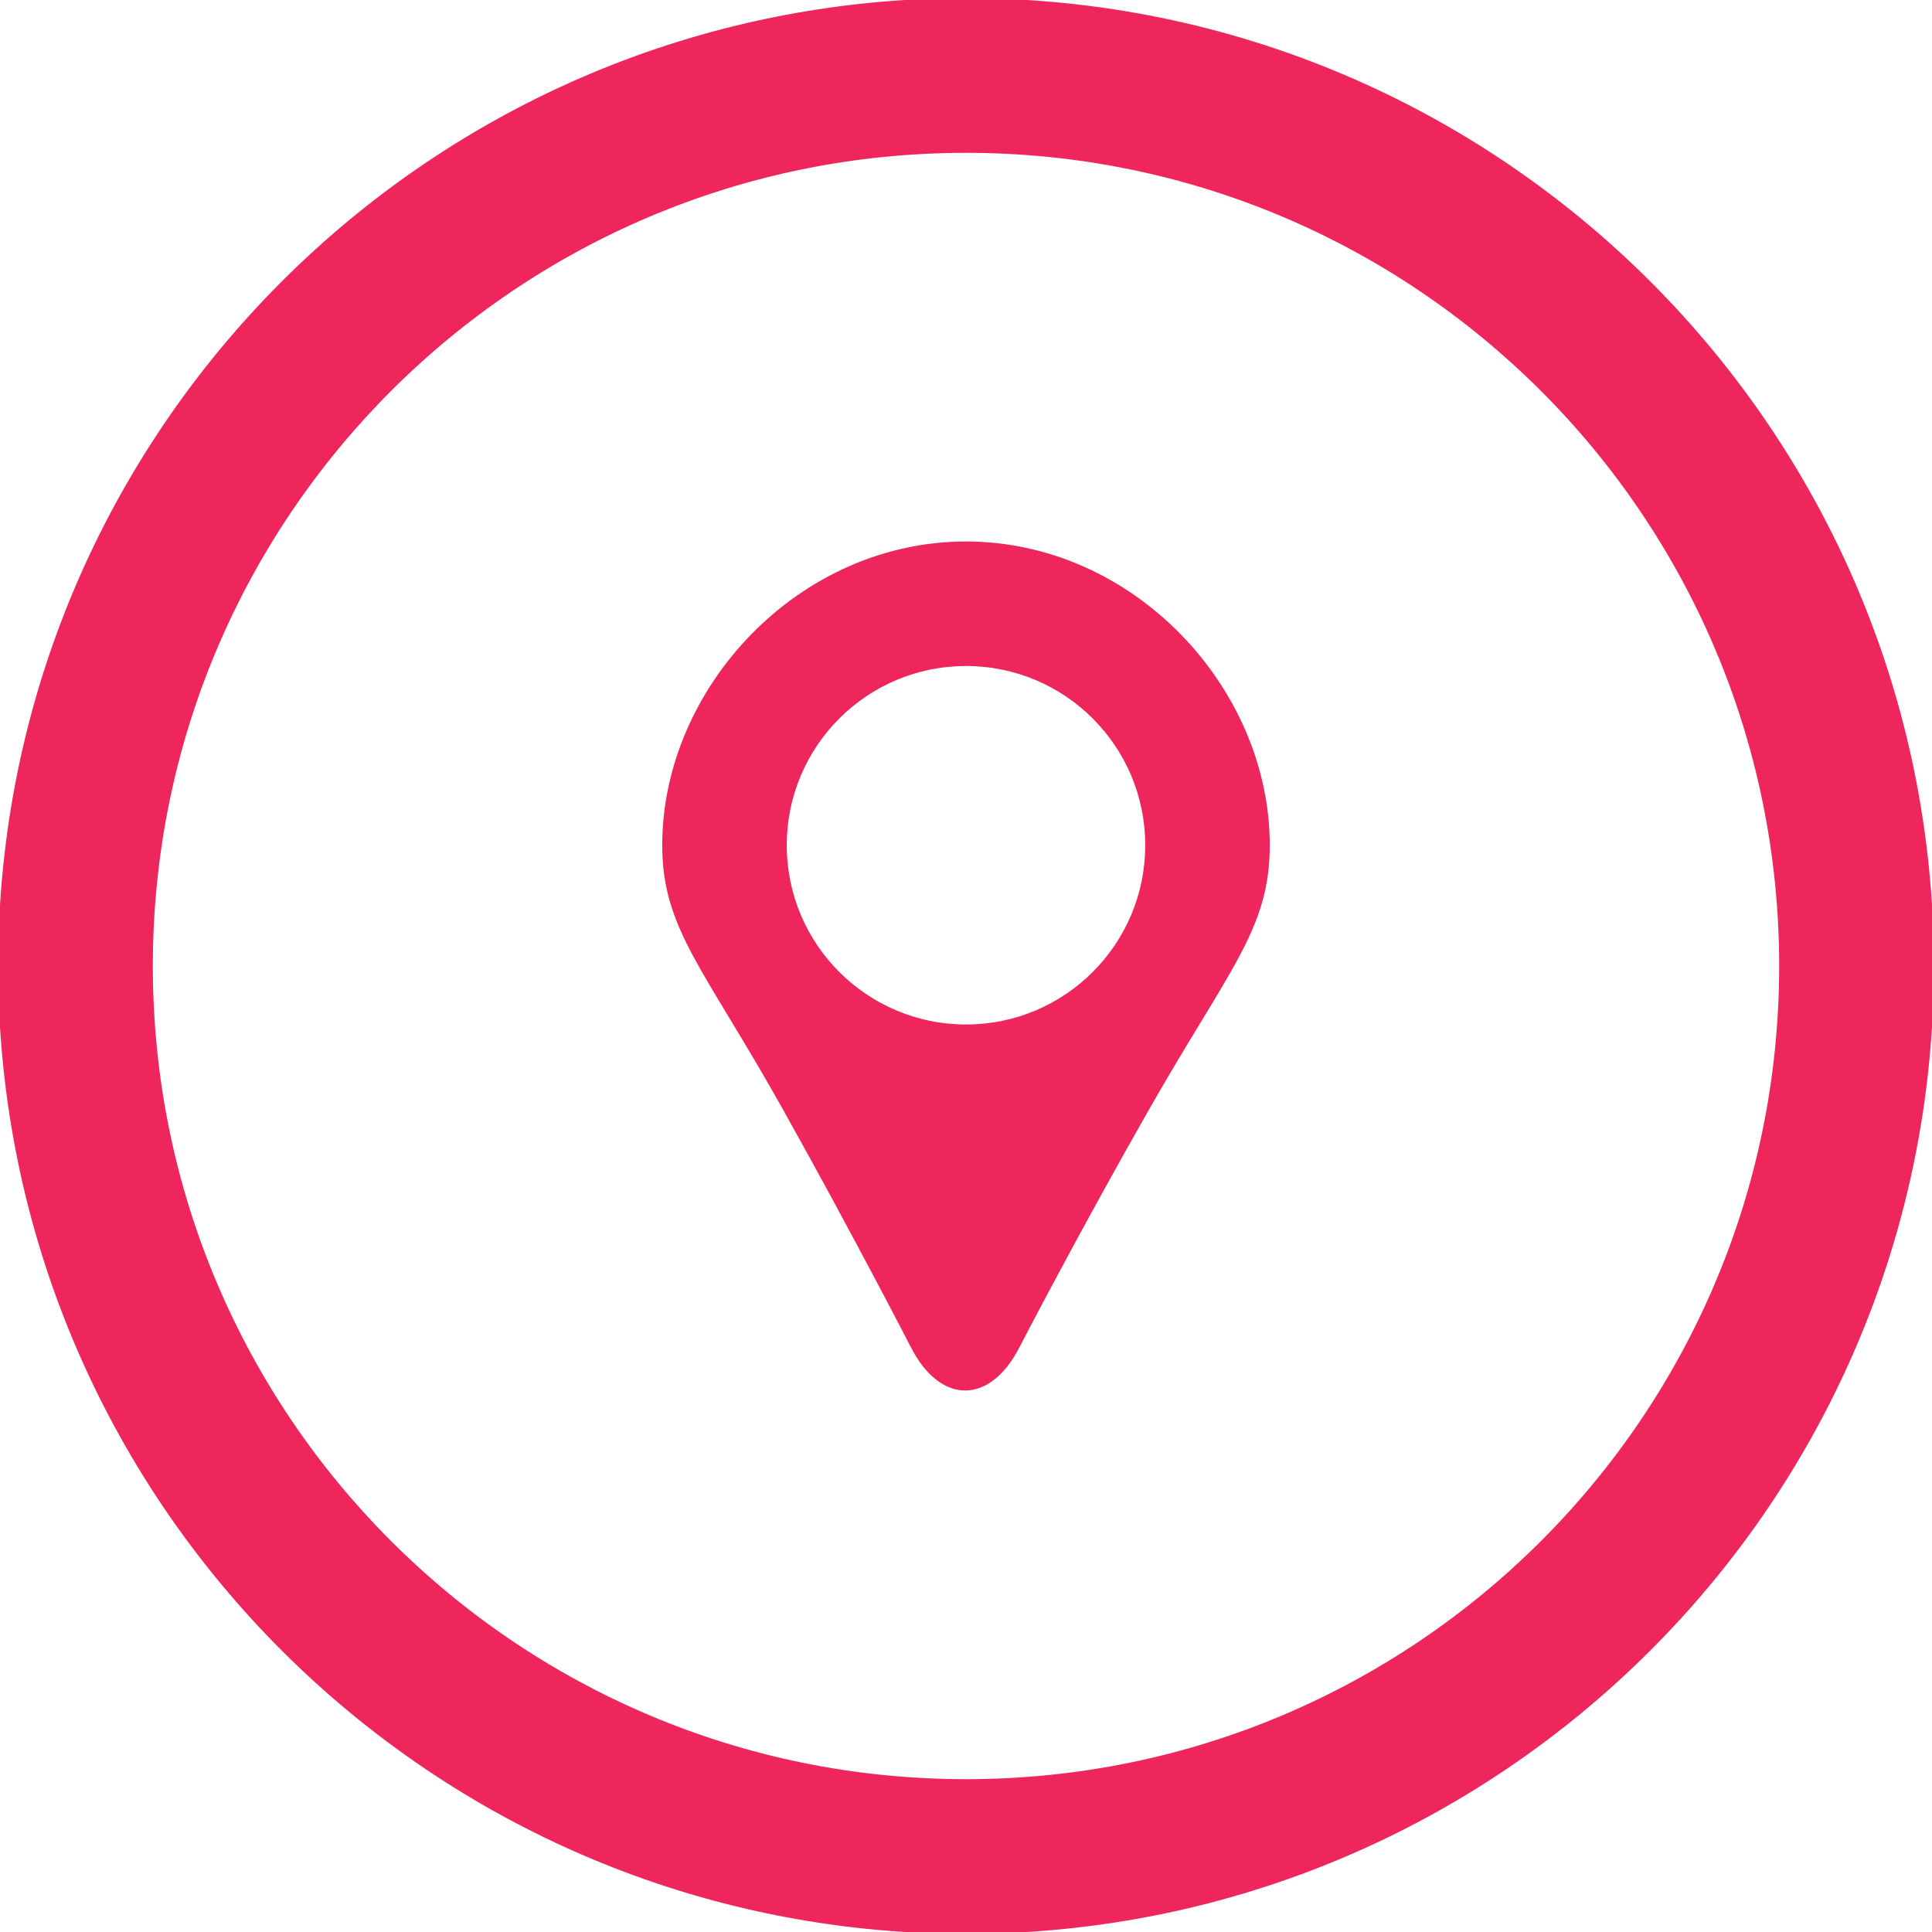<!DOCTYPE svg PUBLIC "-//W3C//DTD SVG 1.1//EN" "http://www.w3.org/Graphics/SVG/1.1/DTD/svg11.dtd">
<!-- Uploaded to: SVG Repo, www.svgrepo.com, Transformed by: SVG Repo Mixer Tools -->
<svg fill="#EE265C" version="1.1" id="Layer_1" xmlns="http://www.w3.org/2000/svg" xmlns:xlink="http://www.w3.org/1999/xlink" width="800px" height="800px" viewBox="0 0 512 512" enable-background="new 0 0 512 512" xml:space="preserve" stroke="#EE265C">
<g id="SVGRepo_bgCarrier" stroke-width="0"/>
<g id="SVGRepo_tracerCarrier" stroke-linecap="round" stroke-linejoin="round"/>
<g id="SVGRepo_iconCarrier"> <g> <path d="M256,144c-44.188,0-80,38.609-80,80c0,22.031,11,32.344,32,69.906c18.453,32.984,33.859,62.938,33.859,62.938 c7.641,14.859,20.172,14.875,27.828,0.031c0,0,15.516-30,34.312-62.969c21.406-37.562,32-47.859,32-69.906 C336,182.609,300.188,144,256,144z M256,272c-26.5,0-48-21.5-48-48c0-26.508,21.5-48,48-48c26.516,0,48,21.492,48,48 C304,250.5,282.516,272,256,272z"/> <path d="M256,0C114.625,0,0,114.609,0,256s114.625,256,256,256c141.406,0,256-114.609,256-256S397.406,0,256,0z M256,472 c-119.281,0-216-96.703-216-216S136.719,40,256,40c119.312,0,216,96.703,216,216S375.312,472,256,472z"/> </g> </g>
</svg>
